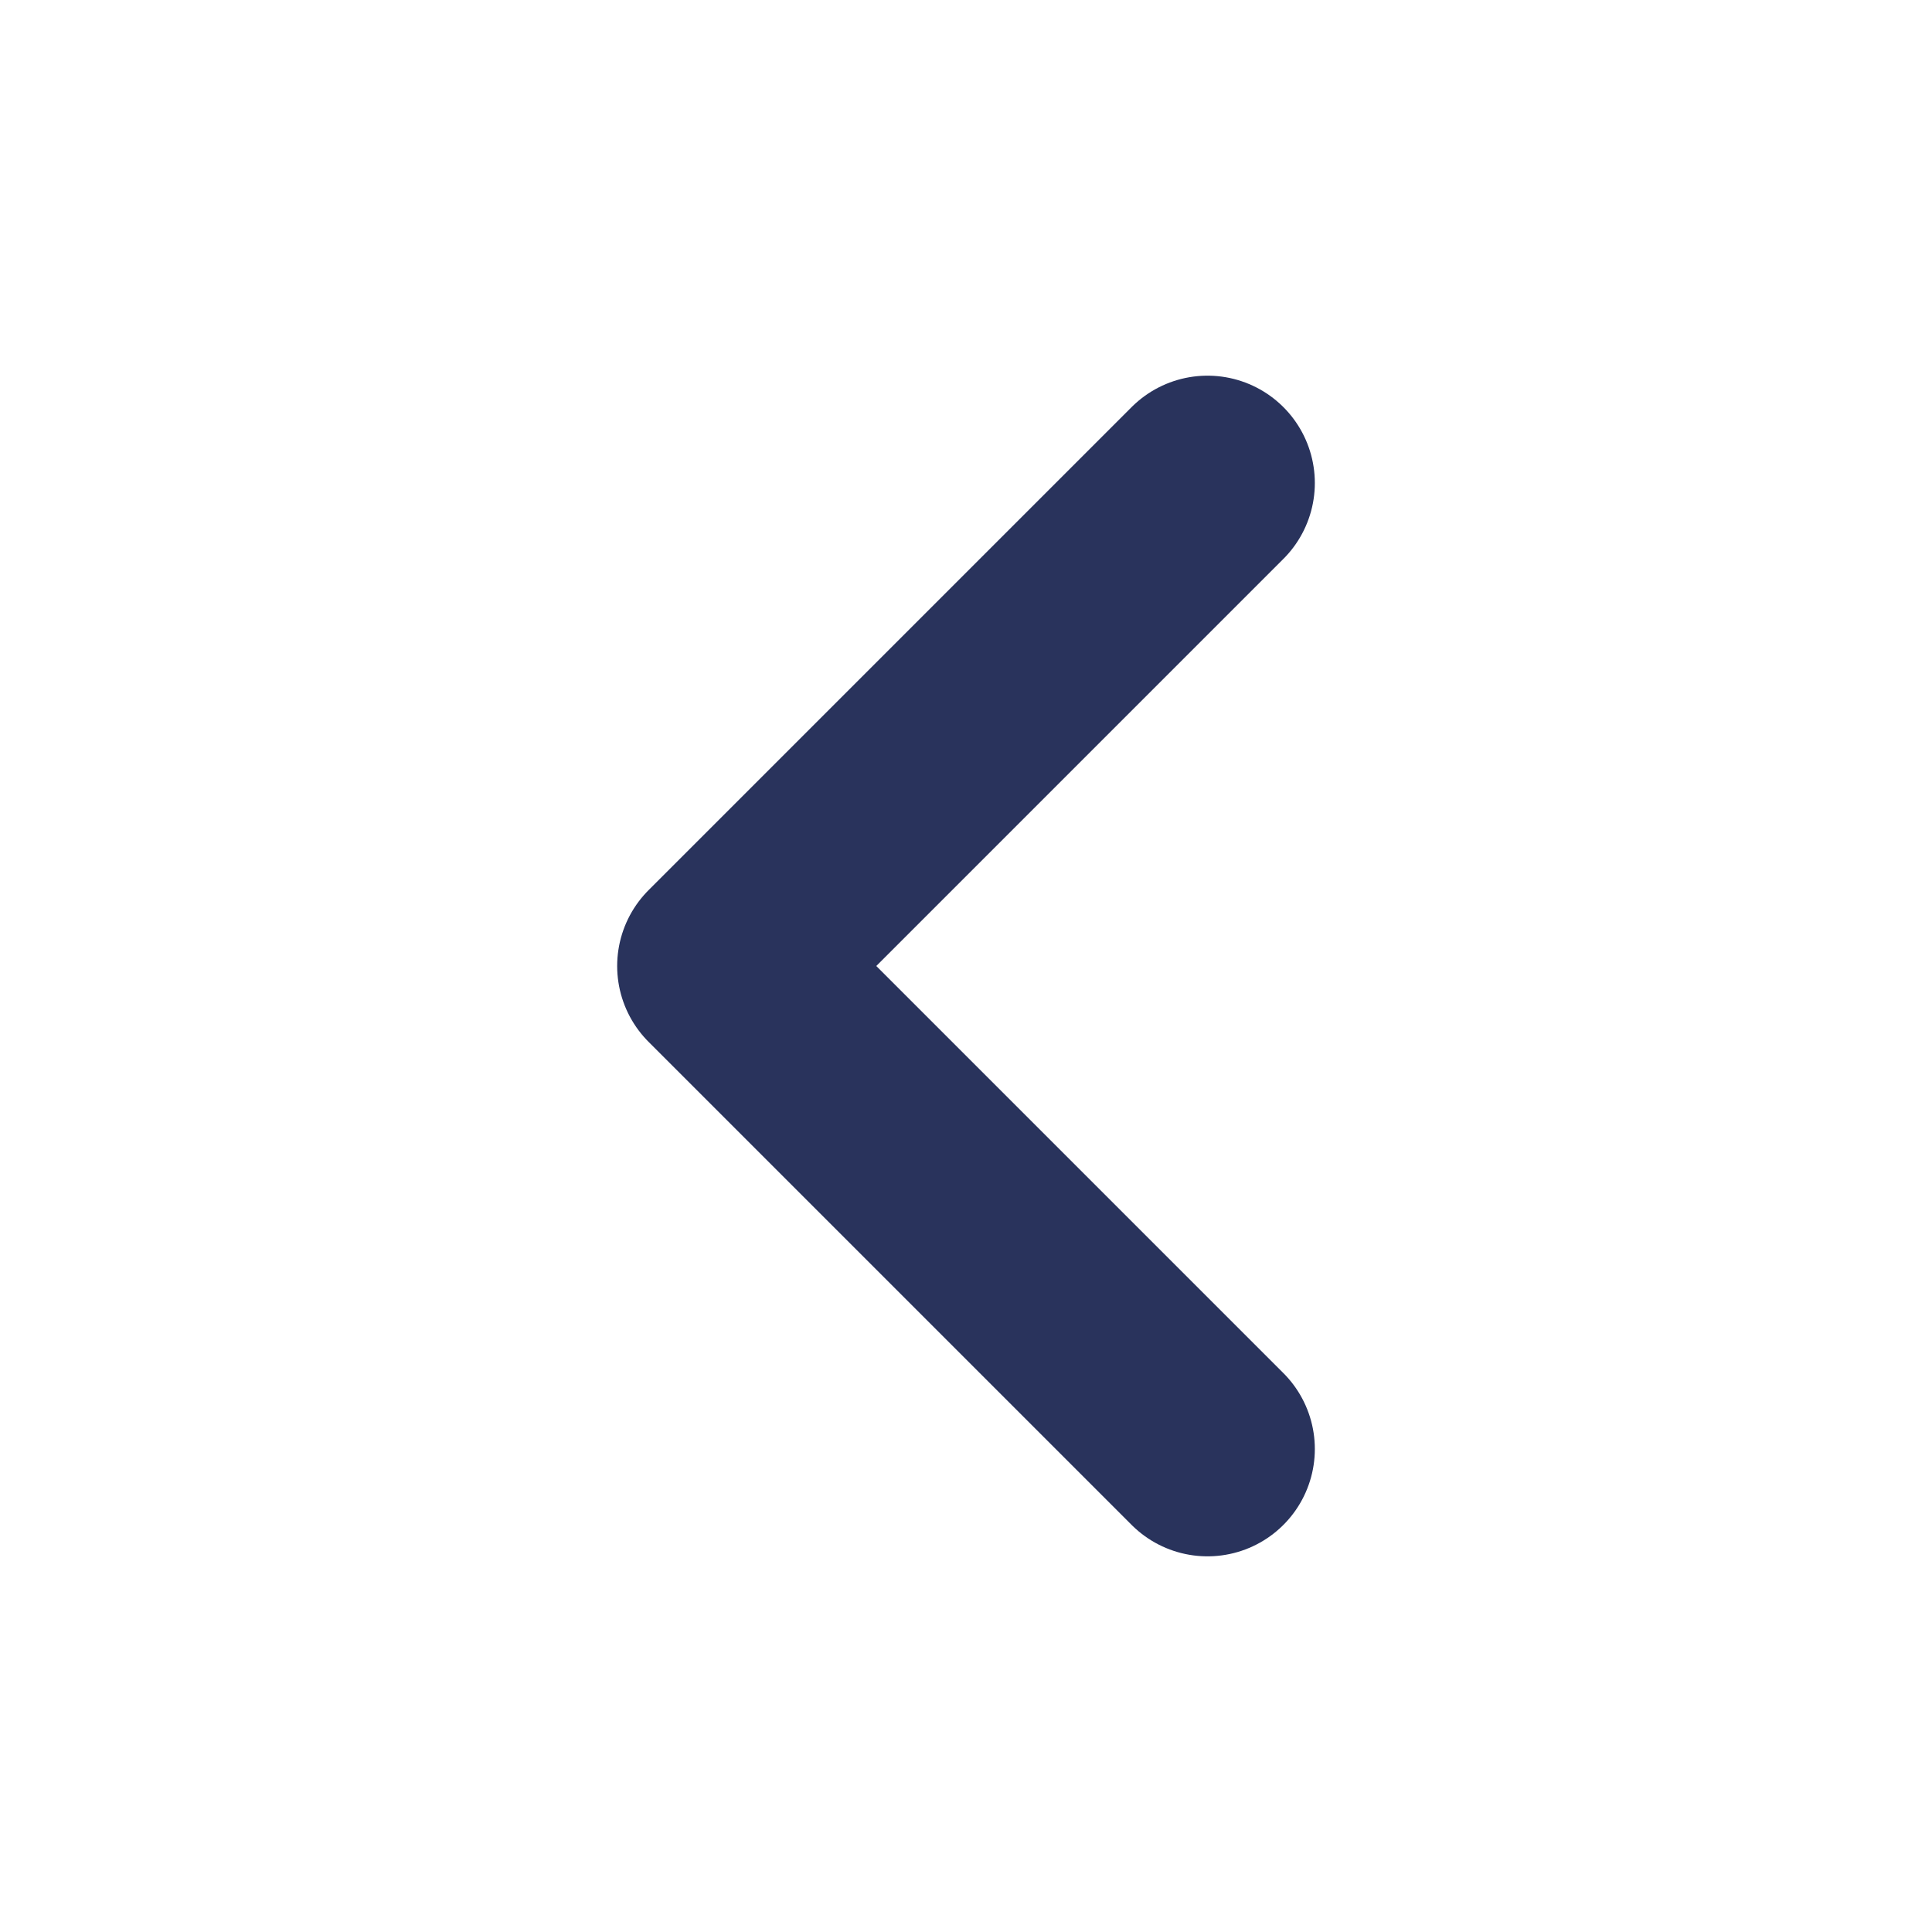 <svg width="18" height="18" viewBox="0 0 18 18" fill="none" xmlns="http://www.w3.org/2000/svg">
<path d="M11.25 13.5L6.75 9L11.25 4.5" stroke="#29335C" stroke-width="2" stroke-linecap="round" stroke-linejoin="round"/>
</svg>
